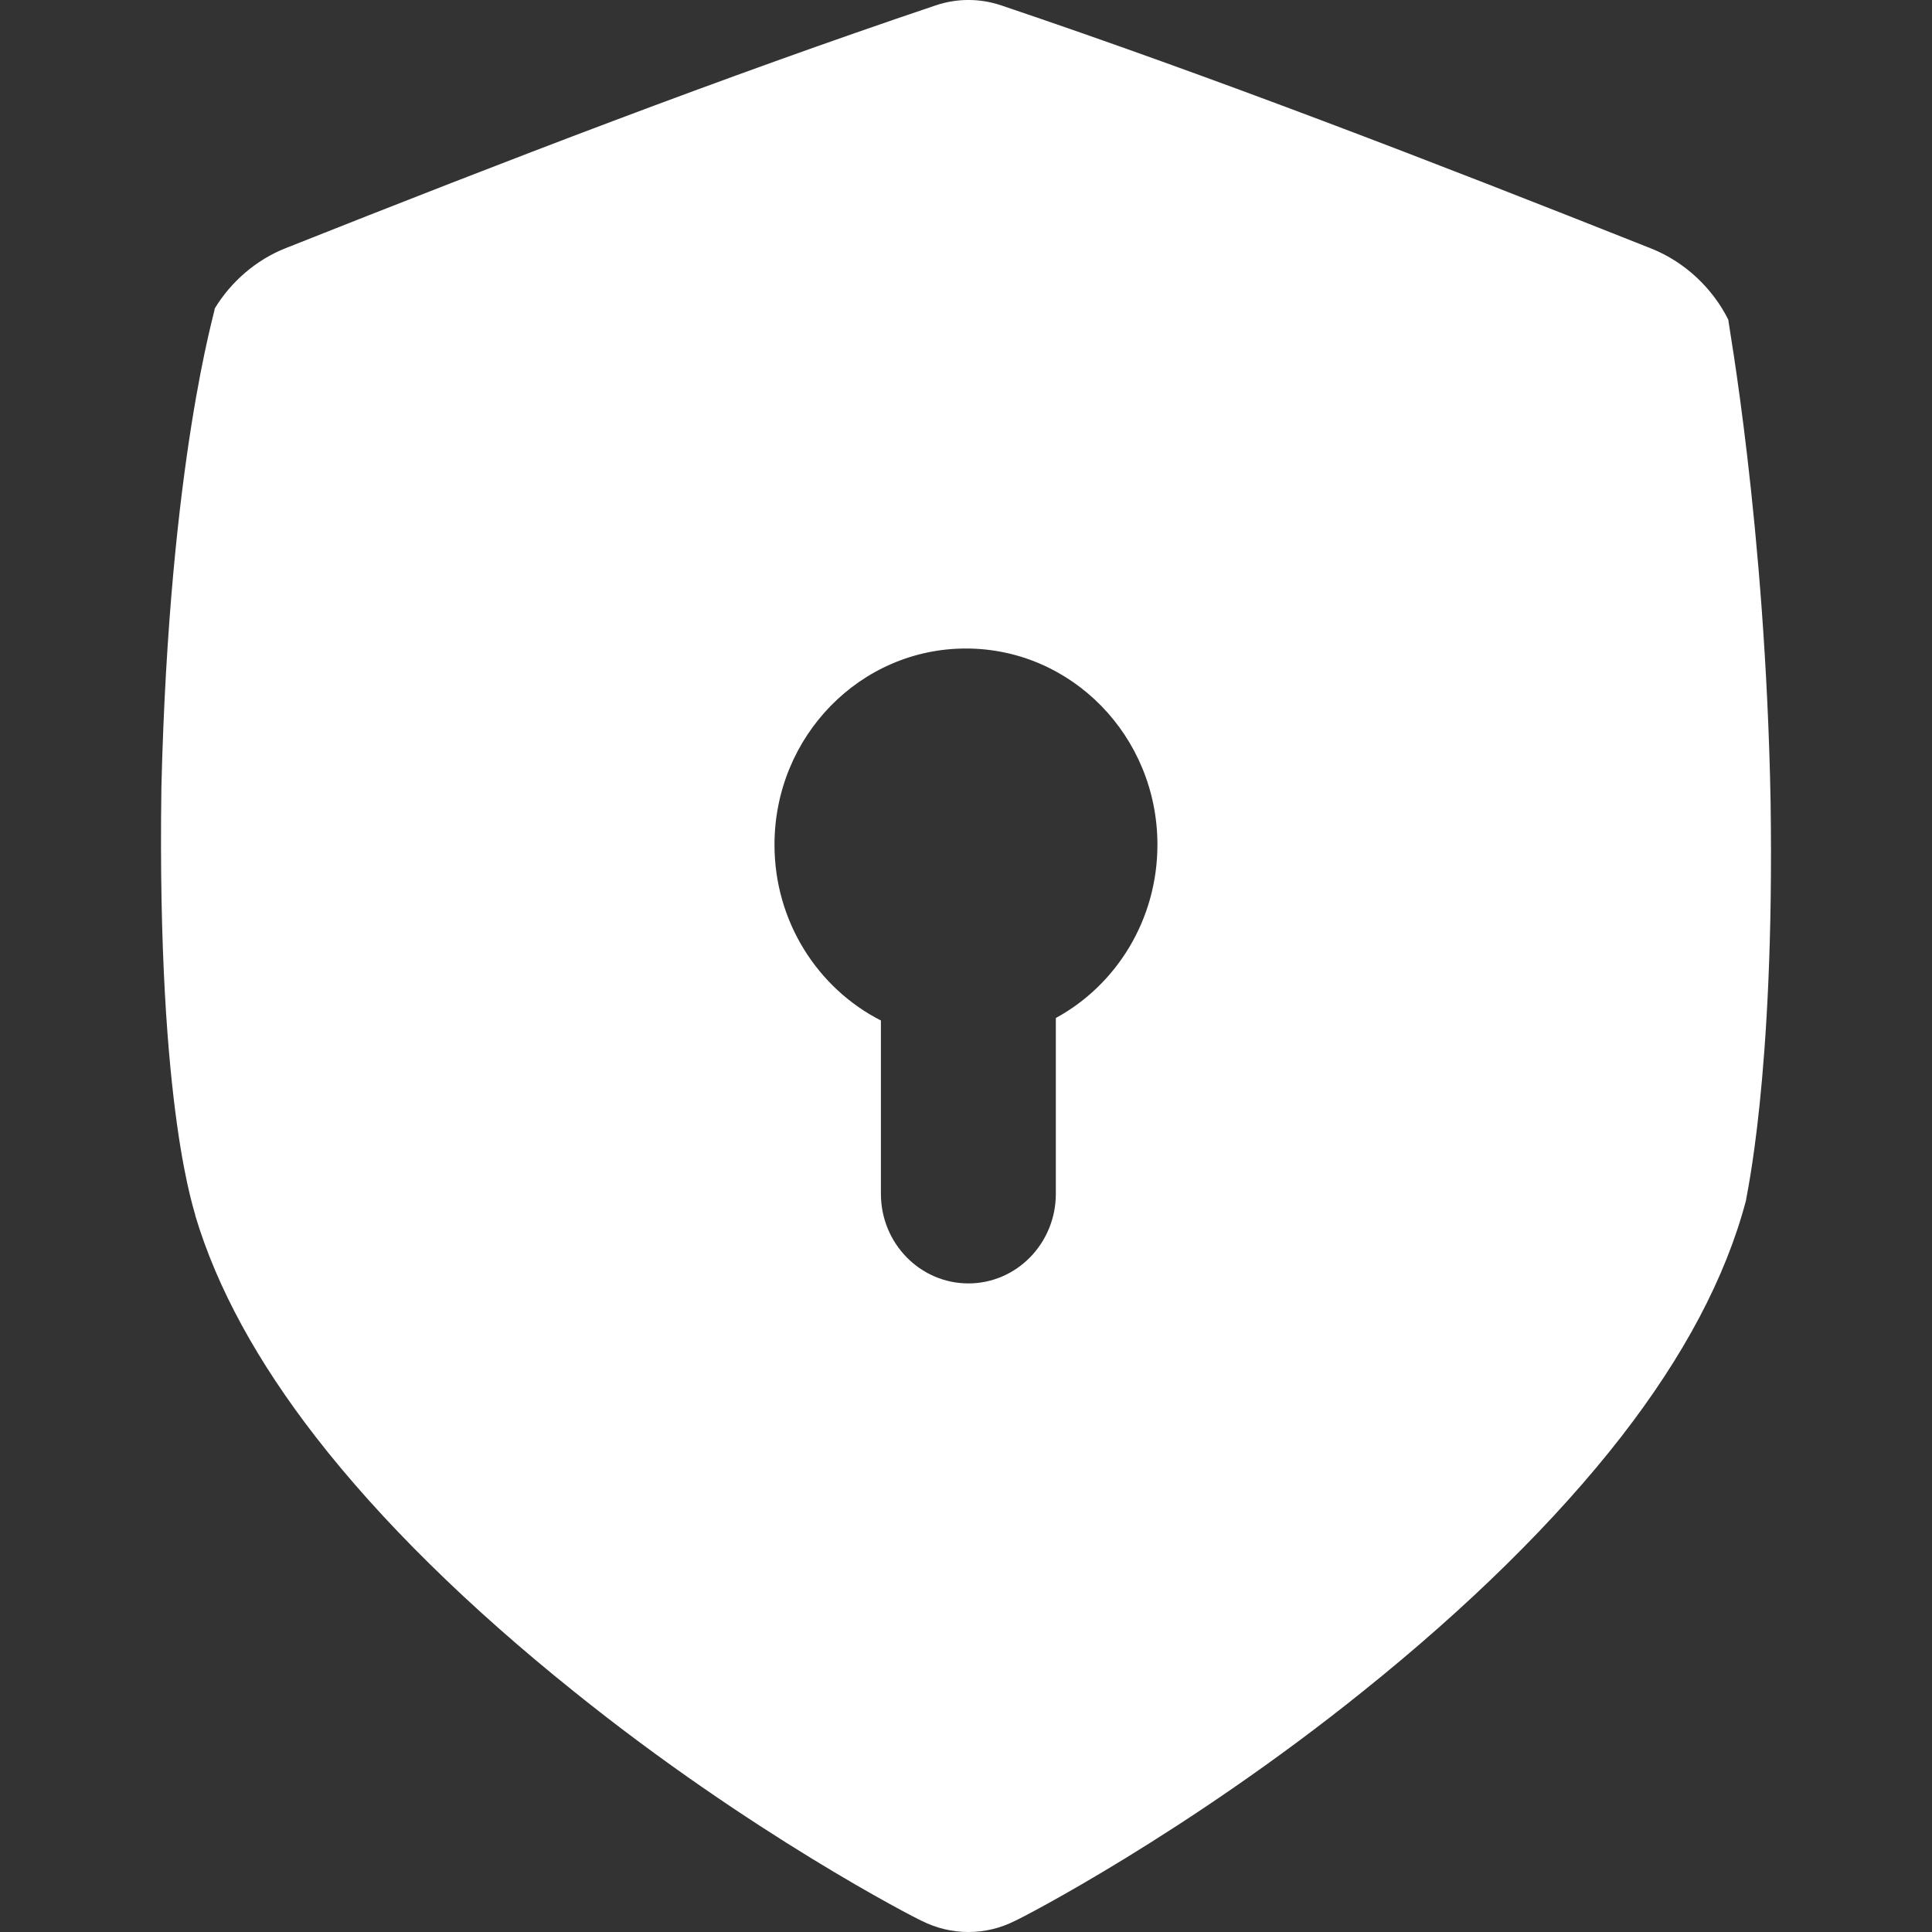 <svg width="24" height="24" viewBox="0 0 24 24" fill="none" xmlns="http://www.w3.org/2000/svg">
<rect x="0" y="0" width="24" height="24" fill="#333333" stroke="none"/>
<path d="M21.995 9.959C21.931 6.514 21.462 3.972 21.469 3.97C21.274 3.581 20.932 3.255 20.514 3.088C17.77 1.998 15.072 0.956 12.441 0.068C12.172 -0.023 11.888 -0.023 11.62 0.068C8.99 0.954 6.292 1.993 3.548 3.083C3.179 3.229 2.869 3.501 2.668 3.831C2.683 3.833 2.104 5.687 2.005 9.781C1.946 13.876 2.444 15.103 2.427 15.104C2.697 16.005 3.201 16.92 3.923 17.851C4.73 18.891 5.821 19.965 7.139 21.02C9.32 22.775 11.361 23.823 11.447 23.86C11.632 23.953 11.828 24 12.03 24C12.233 24 12.429 23.953 12.614 23.859C12.7 23.822 14.743 22.77 16.924 21.016C18.242 19.96 19.332 18.886 20.14 17.847C20.914 16.85 21.437 15.871 21.69 14.91C21.68 14.909 22.046 13.405 21.995 9.959V9.959ZM13.116 12.646V14.829C13.116 15.444 12.63 15.943 12.03 15.943C11.43 15.943 10.943 15.445 10.943 14.83V12.677C10.16 12.278 9.621 11.45 9.621 10.494C9.621 9.148 10.686 8.056 11.999 8.056C13.313 8.056 14.378 9.147 14.378 10.493C14.378 11.426 13.867 12.237 13.116 12.646Z" fill="white"/>
</svg>
